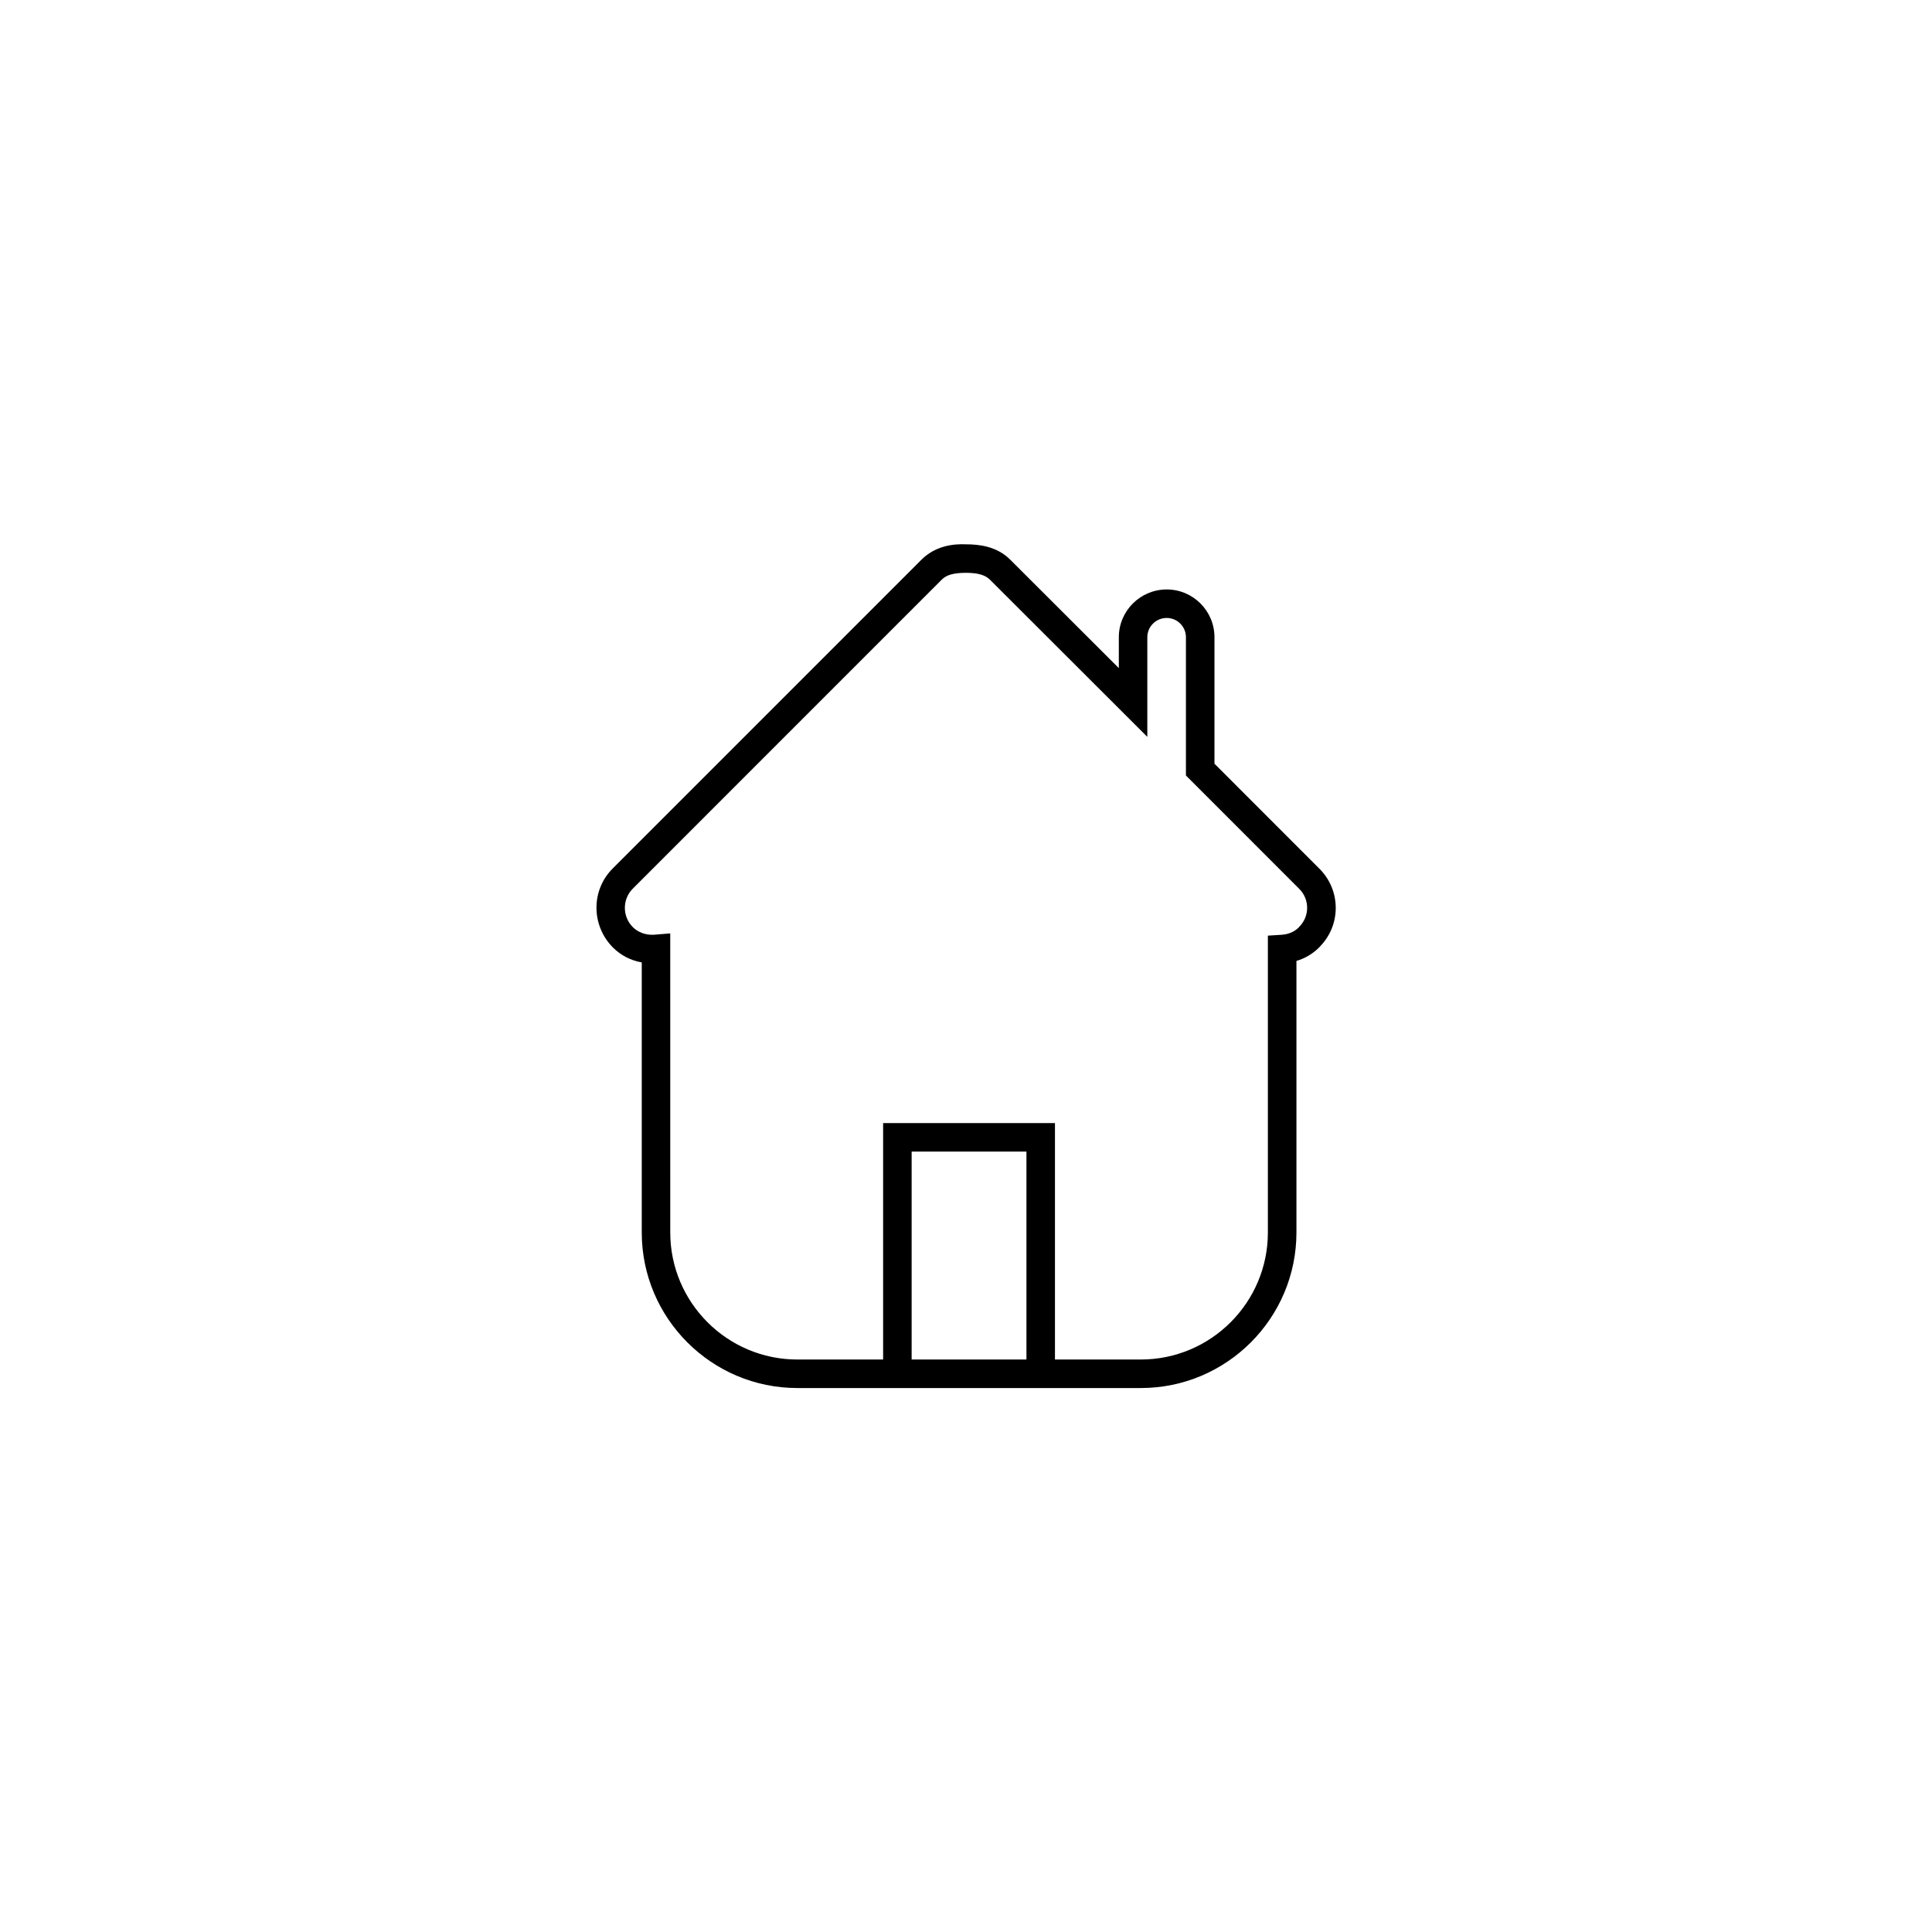 <?xml version="1.0" encoding="UTF-8"?>
<!-- Uploaded to: ICON Repo, www.svgrepo.com, Generator: ICON Repo Mixer Tools -->
<svg fill="#000000" width="800px" height="800px" version="1.1" viewBox="144 144 512 512" xmlns="http://www.w3.org/2000/svg">
 <path d="m493.62 374.18-27.773-27.789v-33.523c0-6.977-5.68-12.656-12.656-12.656-6.996 0-12.691 5.68-12.691 12.656v8.191l-28.754-28.711c-3.602-3.641-8.41-4.086-11.707-4.098-3.394-0.16-8.125 0.387-11.809 4.039l-81.895 81.906c-5.703 5.723-5.707 15.059 0.117 20.922 2.098 2.082 4.719 3.422 7.621 3.93v71.57c0 22.73 18.496 41.227 41.227 41.227h91.043c22.73 0 41.227-18.496 41.227-41.227v-71.961c2.266-0.676 4.297-1.867 5.977-3.535l0.301-0.328c2.676-2.766 4.141-6.383 4.137-10.219-0.02-3.93-1.562-7.625-4.363-10.395zm-77.602 130.11h-30.426v-55.109h30.426zm72.277-114.65-0.23 0.258c-1.188 1.109-2.707 1.727-4.516 1.832l-3.547 0.223v78.664c0 18.566-15.105 33.668-33.668 33.668l-22.758 0.004v-62.664h-45.539v62.66h-22.742c-18.566 0-33.668-15.105-33.668-33.668l-0.004-79.258-4.09 0.336c-1.32 0.109-3.809 0-5.848-2.019-2.781-2.805-2.785-7.359-0.012-10.148l81.879-81.895c1.316-1.305 3.102-1.805 6.445-1.832 3.195 0.016 5.106 0.57 6.394 1.867l41.664 41.609v-26.414c0-2.812 2.301-5.098 5.133-5.098 2.812 0 5.098 2.289 5.098 5.098v36.652l30.012 30.023c1.359 1.352 2.109 3.141 2.109 5.039 0.004 1.906-0.75 3.703-2.113 5.062z"/>
</svg>